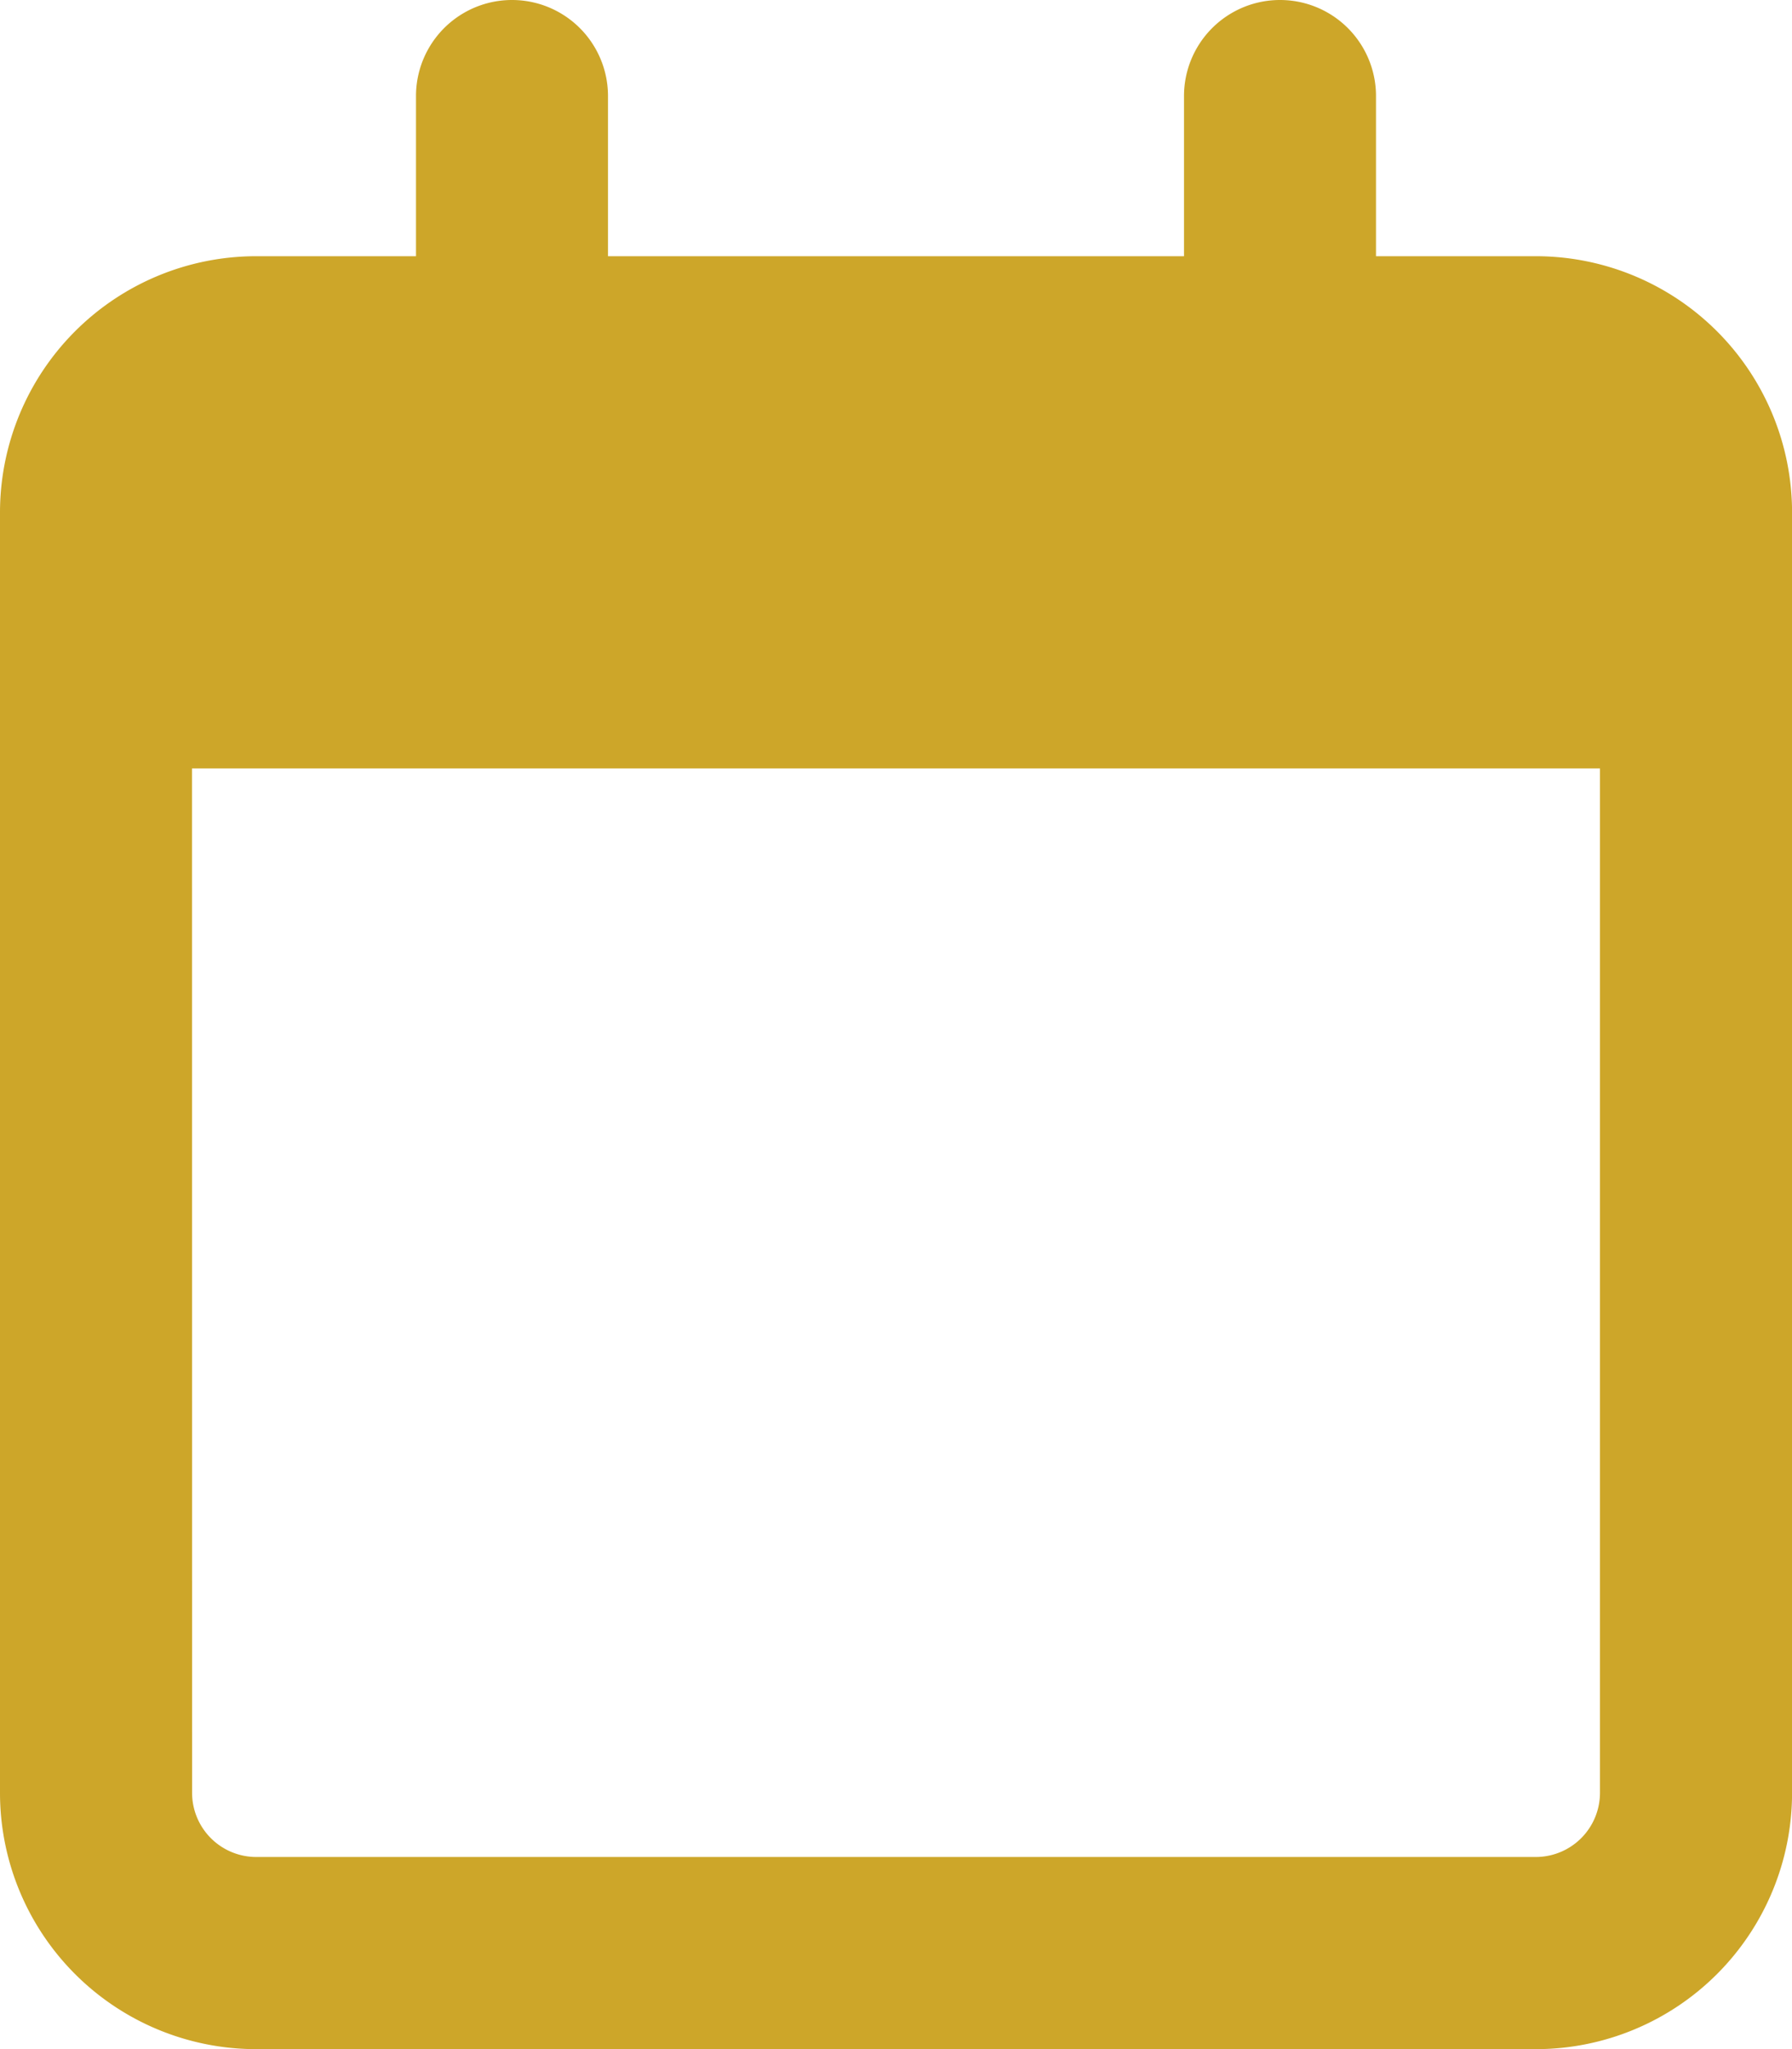 <?xml version="1.0" encoding="UTF-8"?>
<svg xmlns="http://www.w3.org/2000/svg" width="57.383" height="65.58" viewBox="0 0 57.383 65.58">
  <path id="calendar-regular" d="M19.469,3.074a3.074,3.074,0,1,0-6.148,0V8.2H8.2A8.205,8.205,0,0,0,0,16.4V57.382a8.205,8.205,0,0,0,8.2,8.2H49.185a8.205,8.205,0,0,0,8.2-8.2V16.4a8.205,8.205,0,0,0-8.2-8.2H44.062V3.074a3.074,3.074,0,1,0-6.148,0V8.2H19.469ZM6.148,24.593H51.234v32.79a2.055,2.055,0,0,1-2.049,2.049H8.2a2.055,2.055,0,0,1-2.049-2.049Z" fill="#cda629"></path>
</svg>
